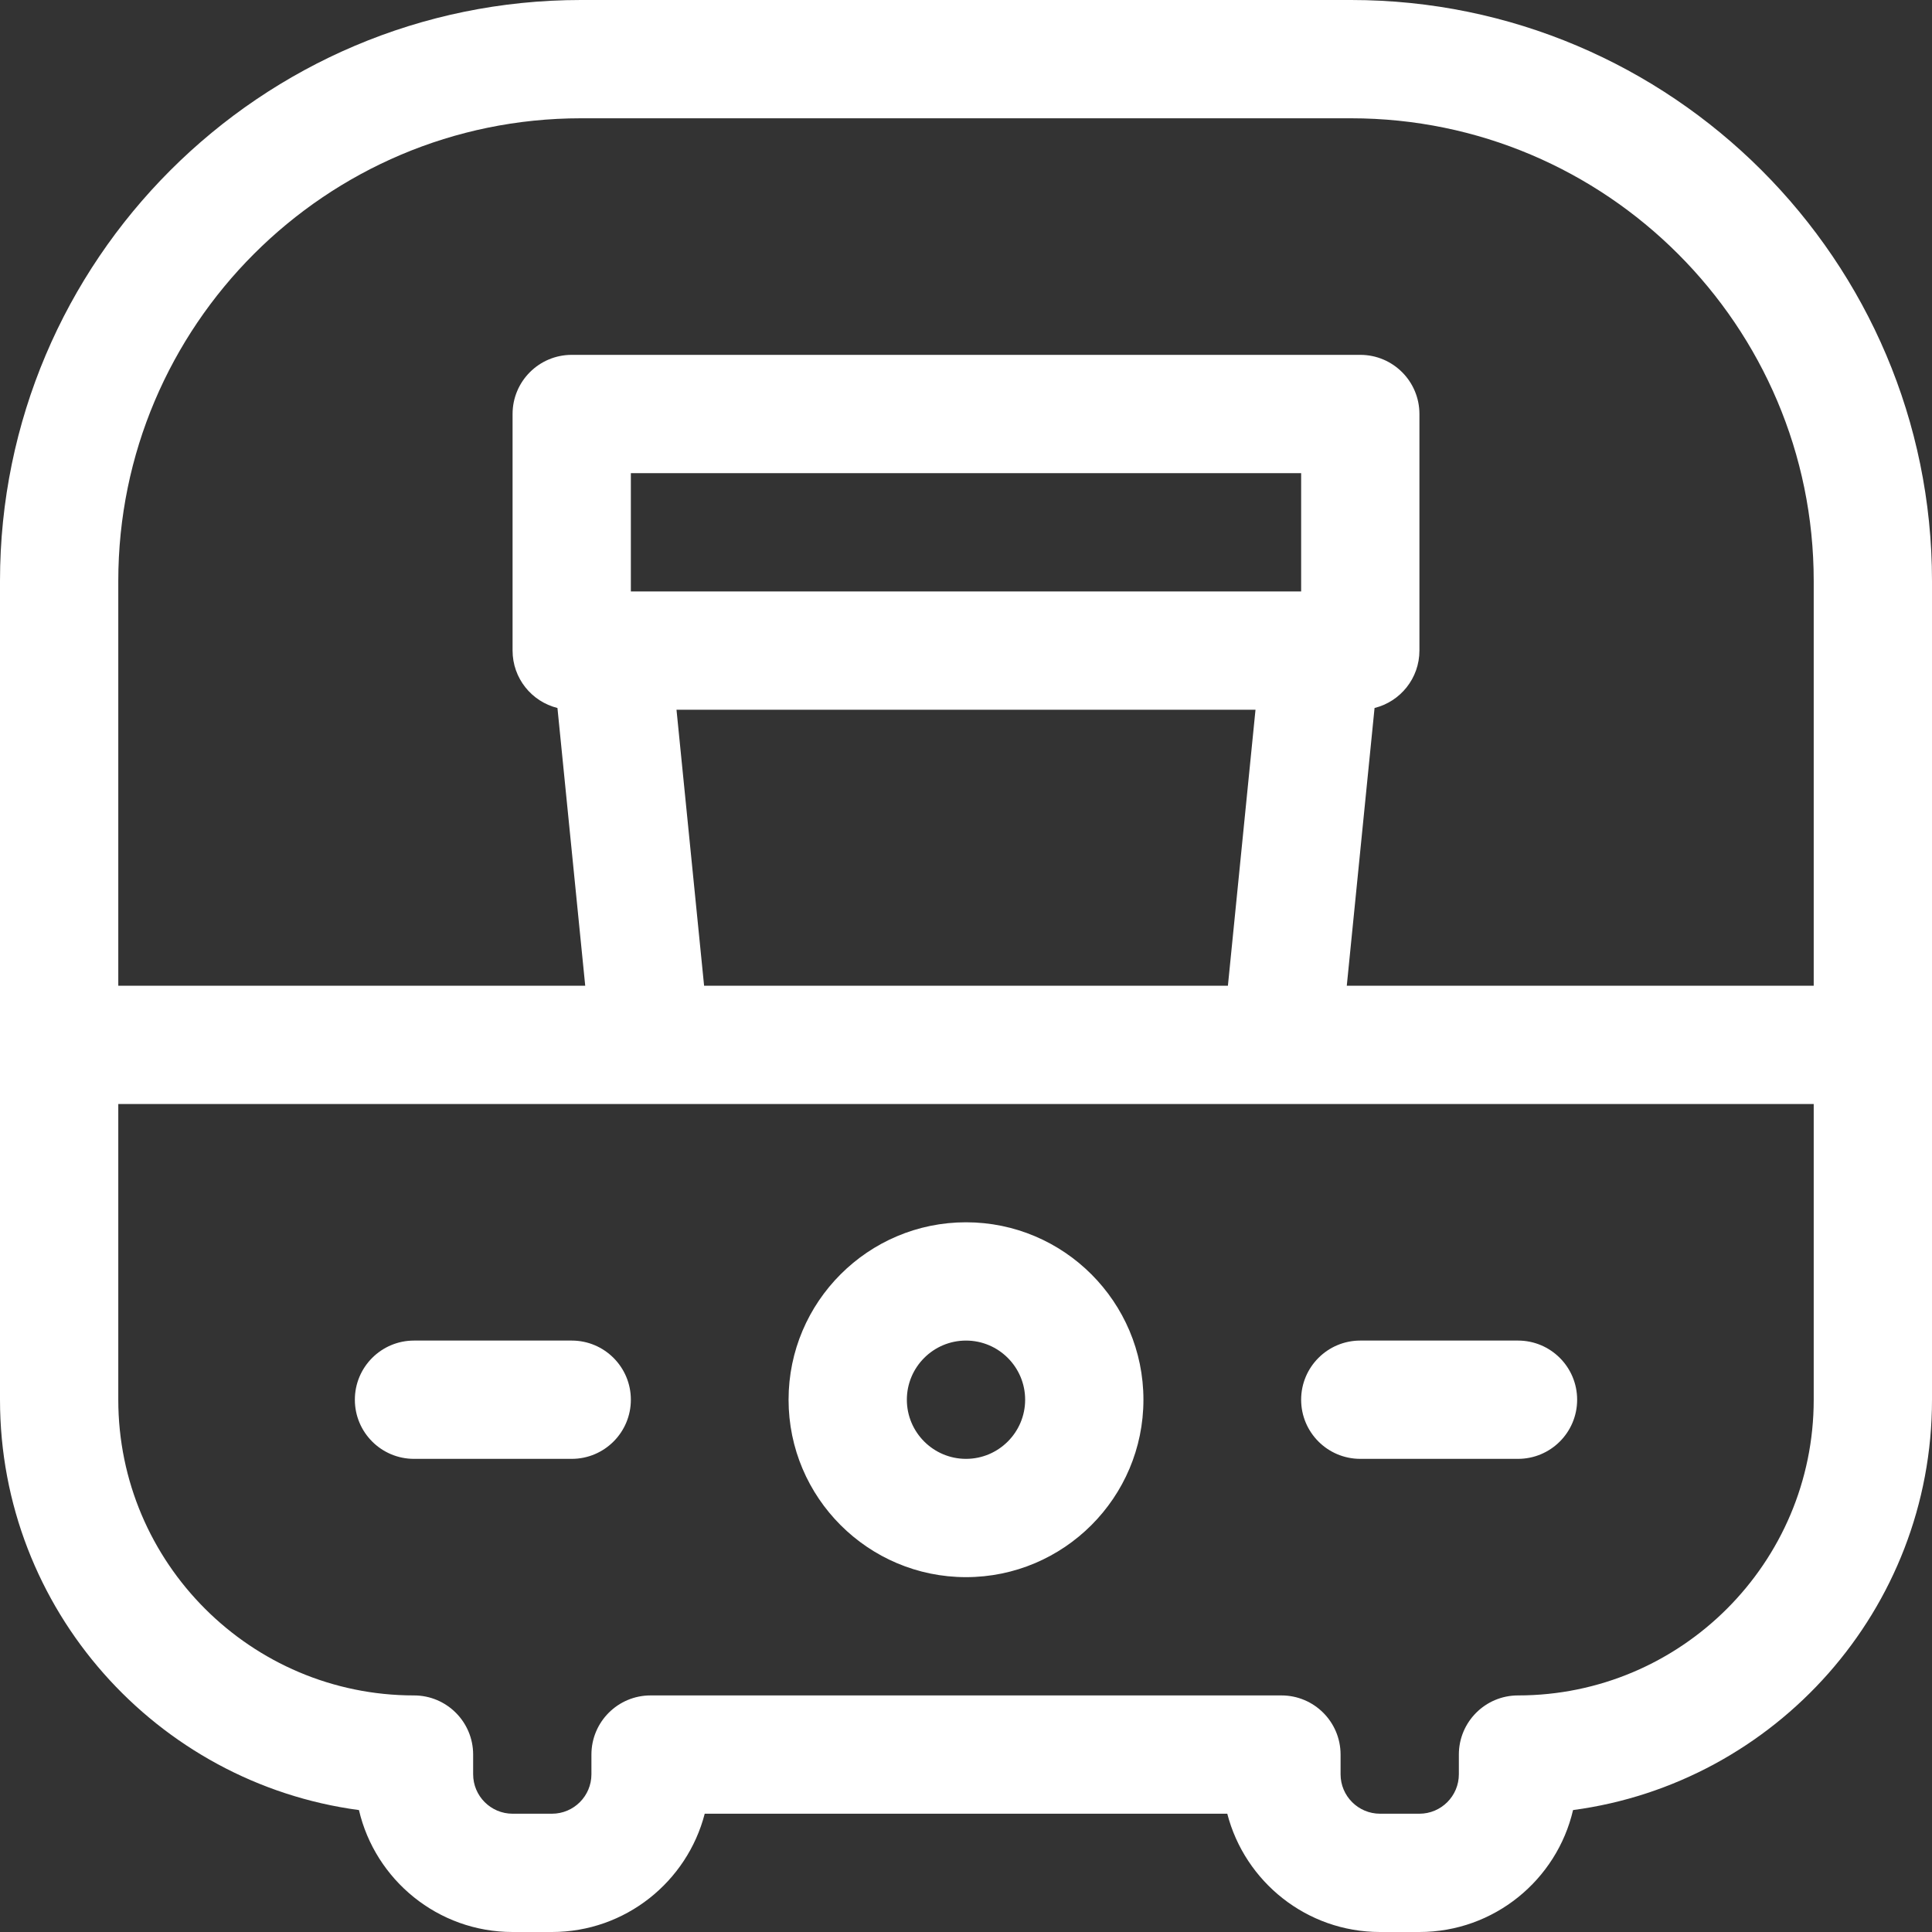 <?xml version="1.0" encoding="UTF-8"?> <svg xmlns="http://www.w3.org/2000/svg" xmlns:xlink="http://www.w3.org/1999/xlink" version="1.1" width="512" height="512" x="0" y="0" viewBox="0 0 490 490" style="enable-background:new 0 0 512 512" xml:space="preserve" class=""><rect x="0" y="0" width="490" height="490" fill="#333333" stroke="none"/> <g> <path d="M330 355c0-8.284 6.716-15 15-15h40c8.284 0 15 6.716 15 15s-6.716 15-15 15h-40c-8.284 0-15-6.716-15-15zm160-207.667V355c0 53.166-39.716 97.229-91.038 104.076C394.84 476.774 378.936 490 360 490h-10c-18.604 0-34.283-12.767-38.734-30H178.734c-4.451 17.233-20.13 30-38.734 30h-10c-18.936 0-34.84-13.226-38.962-30.924C39.716 452.229 0 408.166 0 355V147.333C0 66.093 66.094 0 147.333 0h195.334C423.906 0 490 66.093 490 147.333zM460 280H30v75c0 41.355 33.645 75 75 75 8.284 0 15 6.716 15 15v5c0 5.514 4.486 10 10 10h10c5.514 0 10-4.486 10-10v-5c0-8.284 6.716-15 15-15h160c8.284 0 15 6.716 15 15v5c0 5.514 4.486 10 10 10h10c5.514 0 10-4.486 10-10v-5c0-8.284 6.716-15 15-15 41.355 0 75-33.645 75-75v-75zM330 150v-30H160v30h170zm-158.425 30 7 70h132.85l7-70h-146.85zM460 147.333C460 82.636 407.364 30 342.667 30H147.333C82.636 30 30 82.636 30 147.333V250h118.425l-7.044-70.439C134.846 177.941 130 172.037 130 165v-60c0-8.284 6.716-15 15-15h200c8.284 0 15 6.716 15 15v60c0 7.037-4.846 12.941-11.381 14.561L341.575 250H460V147.333zM145 340h-40c-8.284 0-15 6.716-15 15s6.716 15 15 15h40c8.284 0 15-6.716 15-15s-6.716-15-15-15zm145 15c0 24.813-20.187 45-45 45s-45-20.187-45-45 20.187-45 45-45 45 20.187 45 45zm-30 0c0-8.271-6.729-15-15-15s-15 6.729-15 15 6.729 15 15 15 15-6.729 15-15z" fill="#ffffff" opacity="1" data-original="#000000"></path> </g> </svg> 